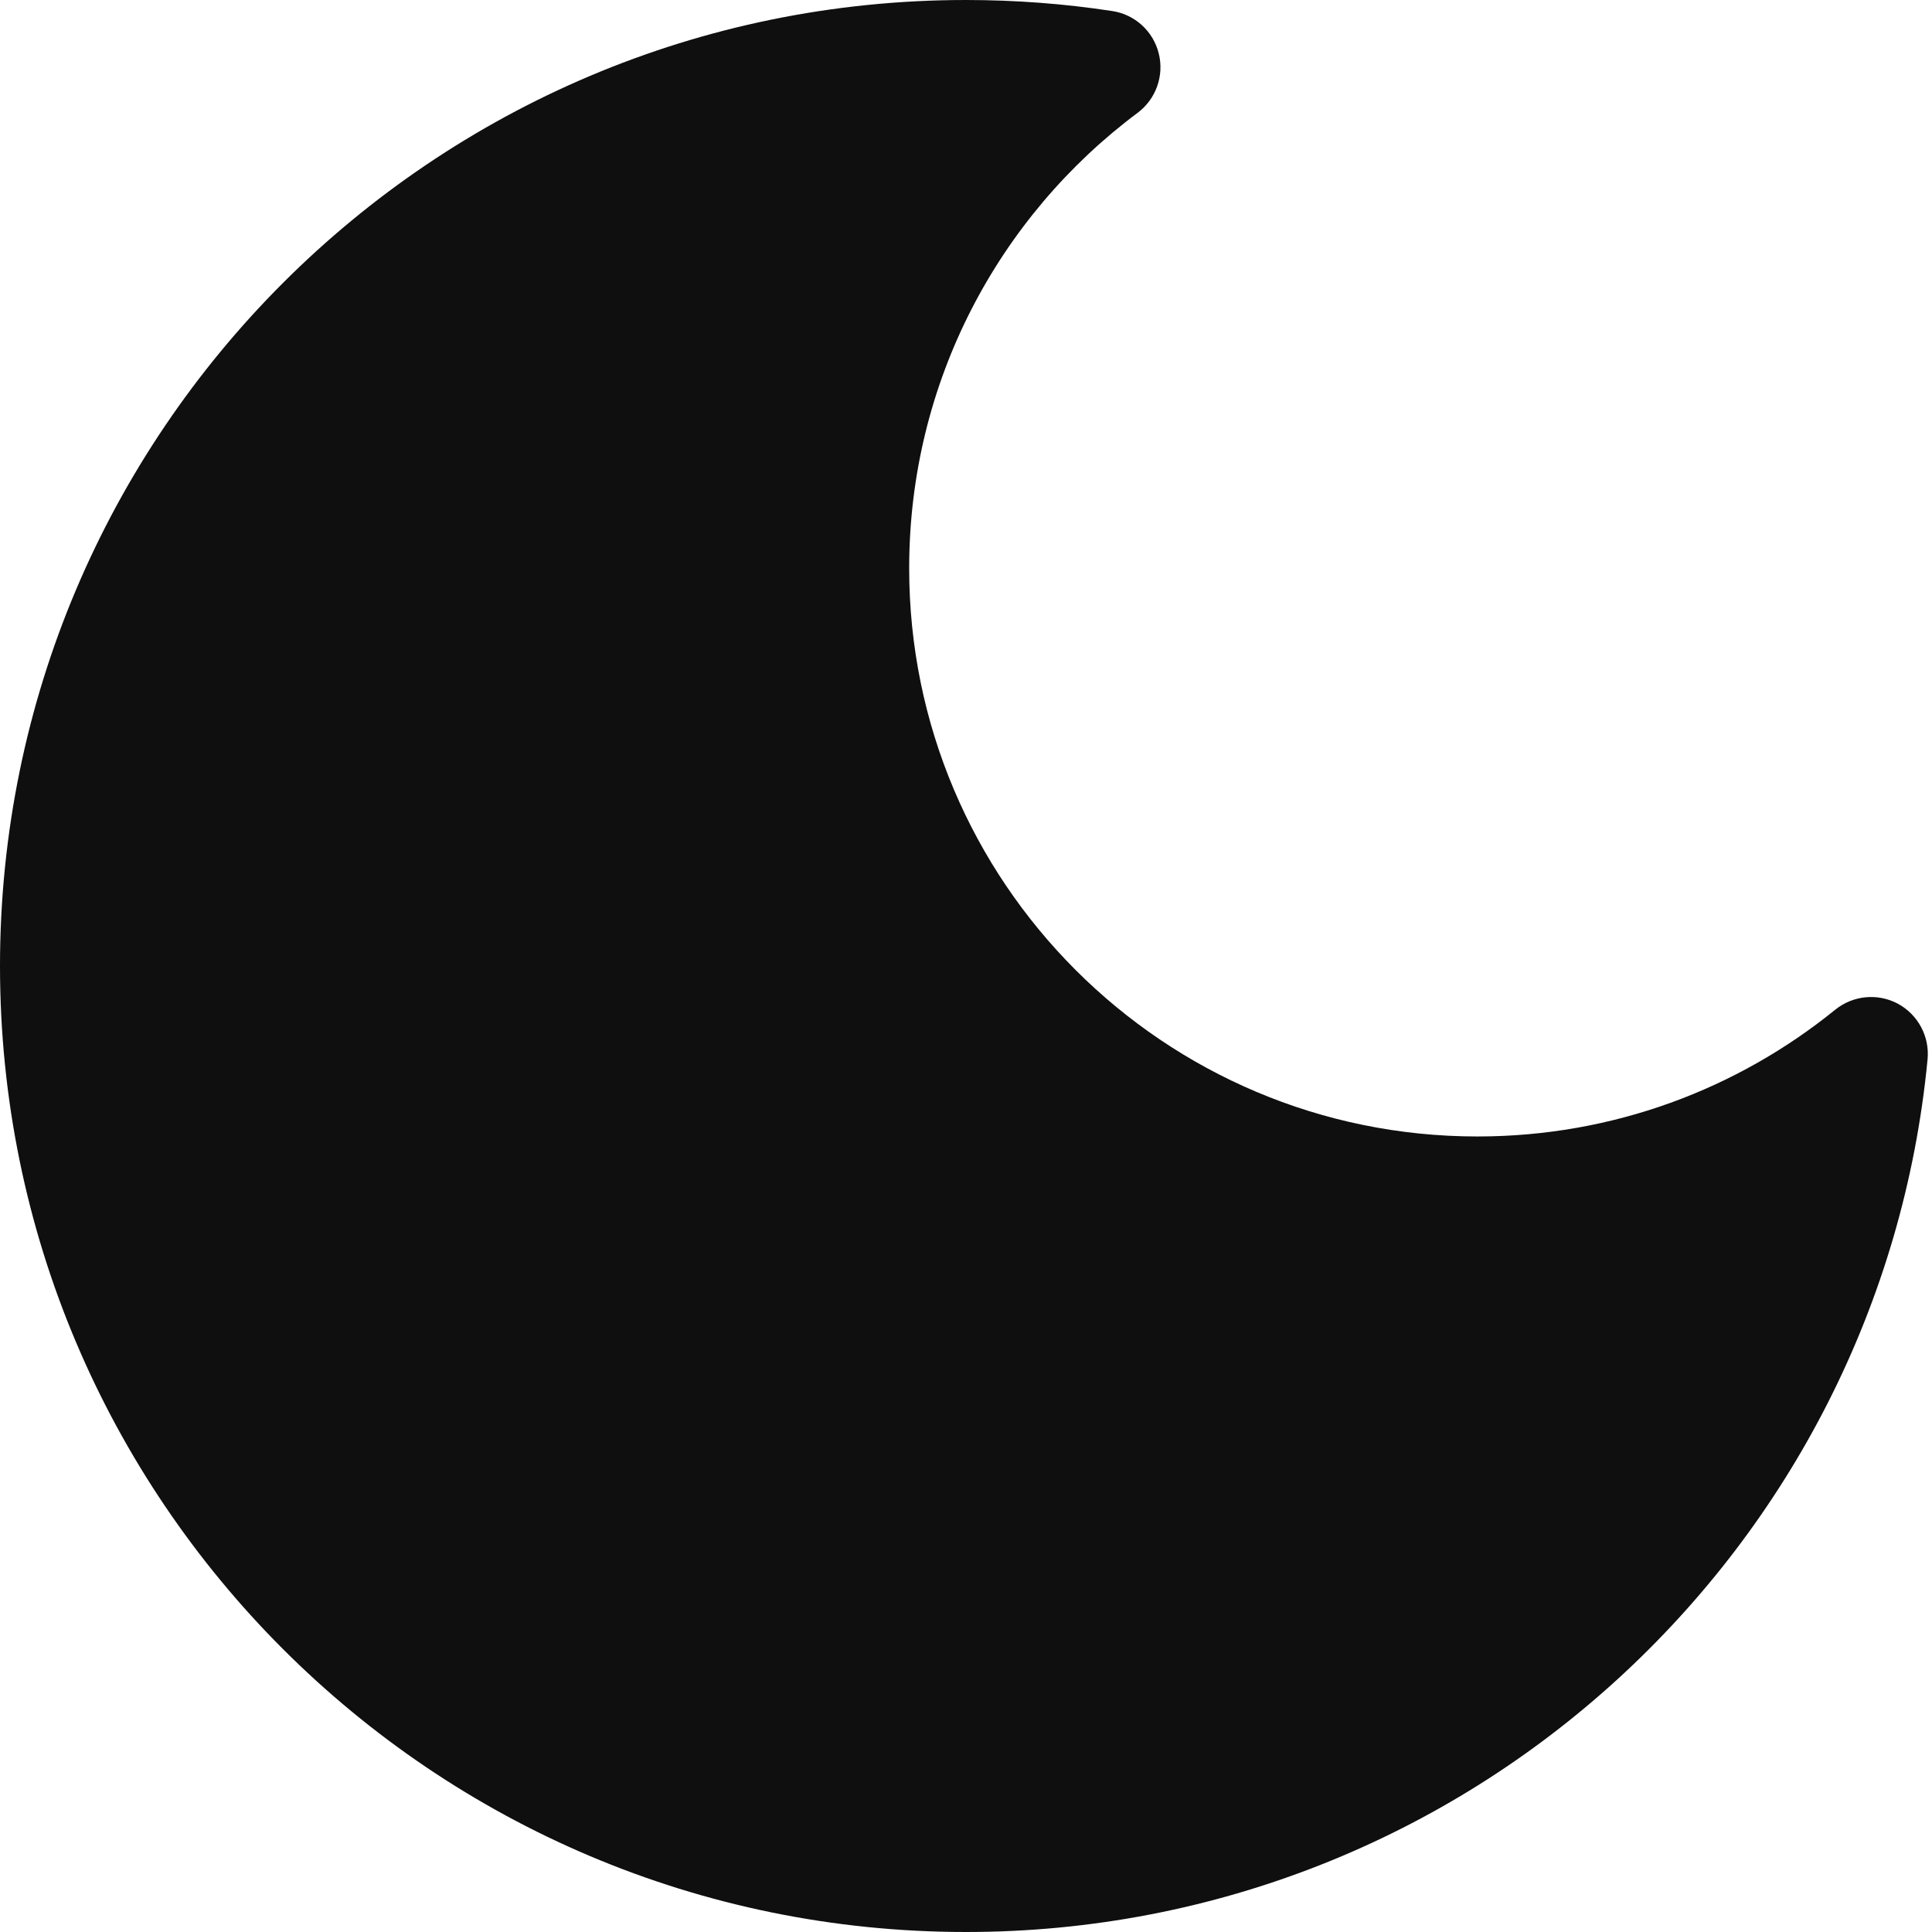 <?xml version="1.0" encoding="UTF-8"?> <svg xmlns="http://www.w3.org/2000/svg" width="17" height="17" viewBox="0 0 17 17" fill="none"><path d="M8.5 0C3.806 0 0 3.806 0 8.5C0 13.194 3.806 17 8.5 17C12.918 17 16.548 13.63 16.961 9.321C16.98 9.12 16.877 8.928 16.7 8.832C16.522 8.737 16.305 8.758 16.148 8.885C15.288 9.582 14.194 10 13 10C10.239 10 8 7.761 8 5C8 3.36 8.789 1.904 10.011 0.992C10.172 0.871 10.245 0.665 10.196 0.47C10.147 0.274 9.986 0.127 9.786 0.097C9.367 0.033 8.937 0 8.5 0Z" fill="#0F0F0F"></path></svg> 